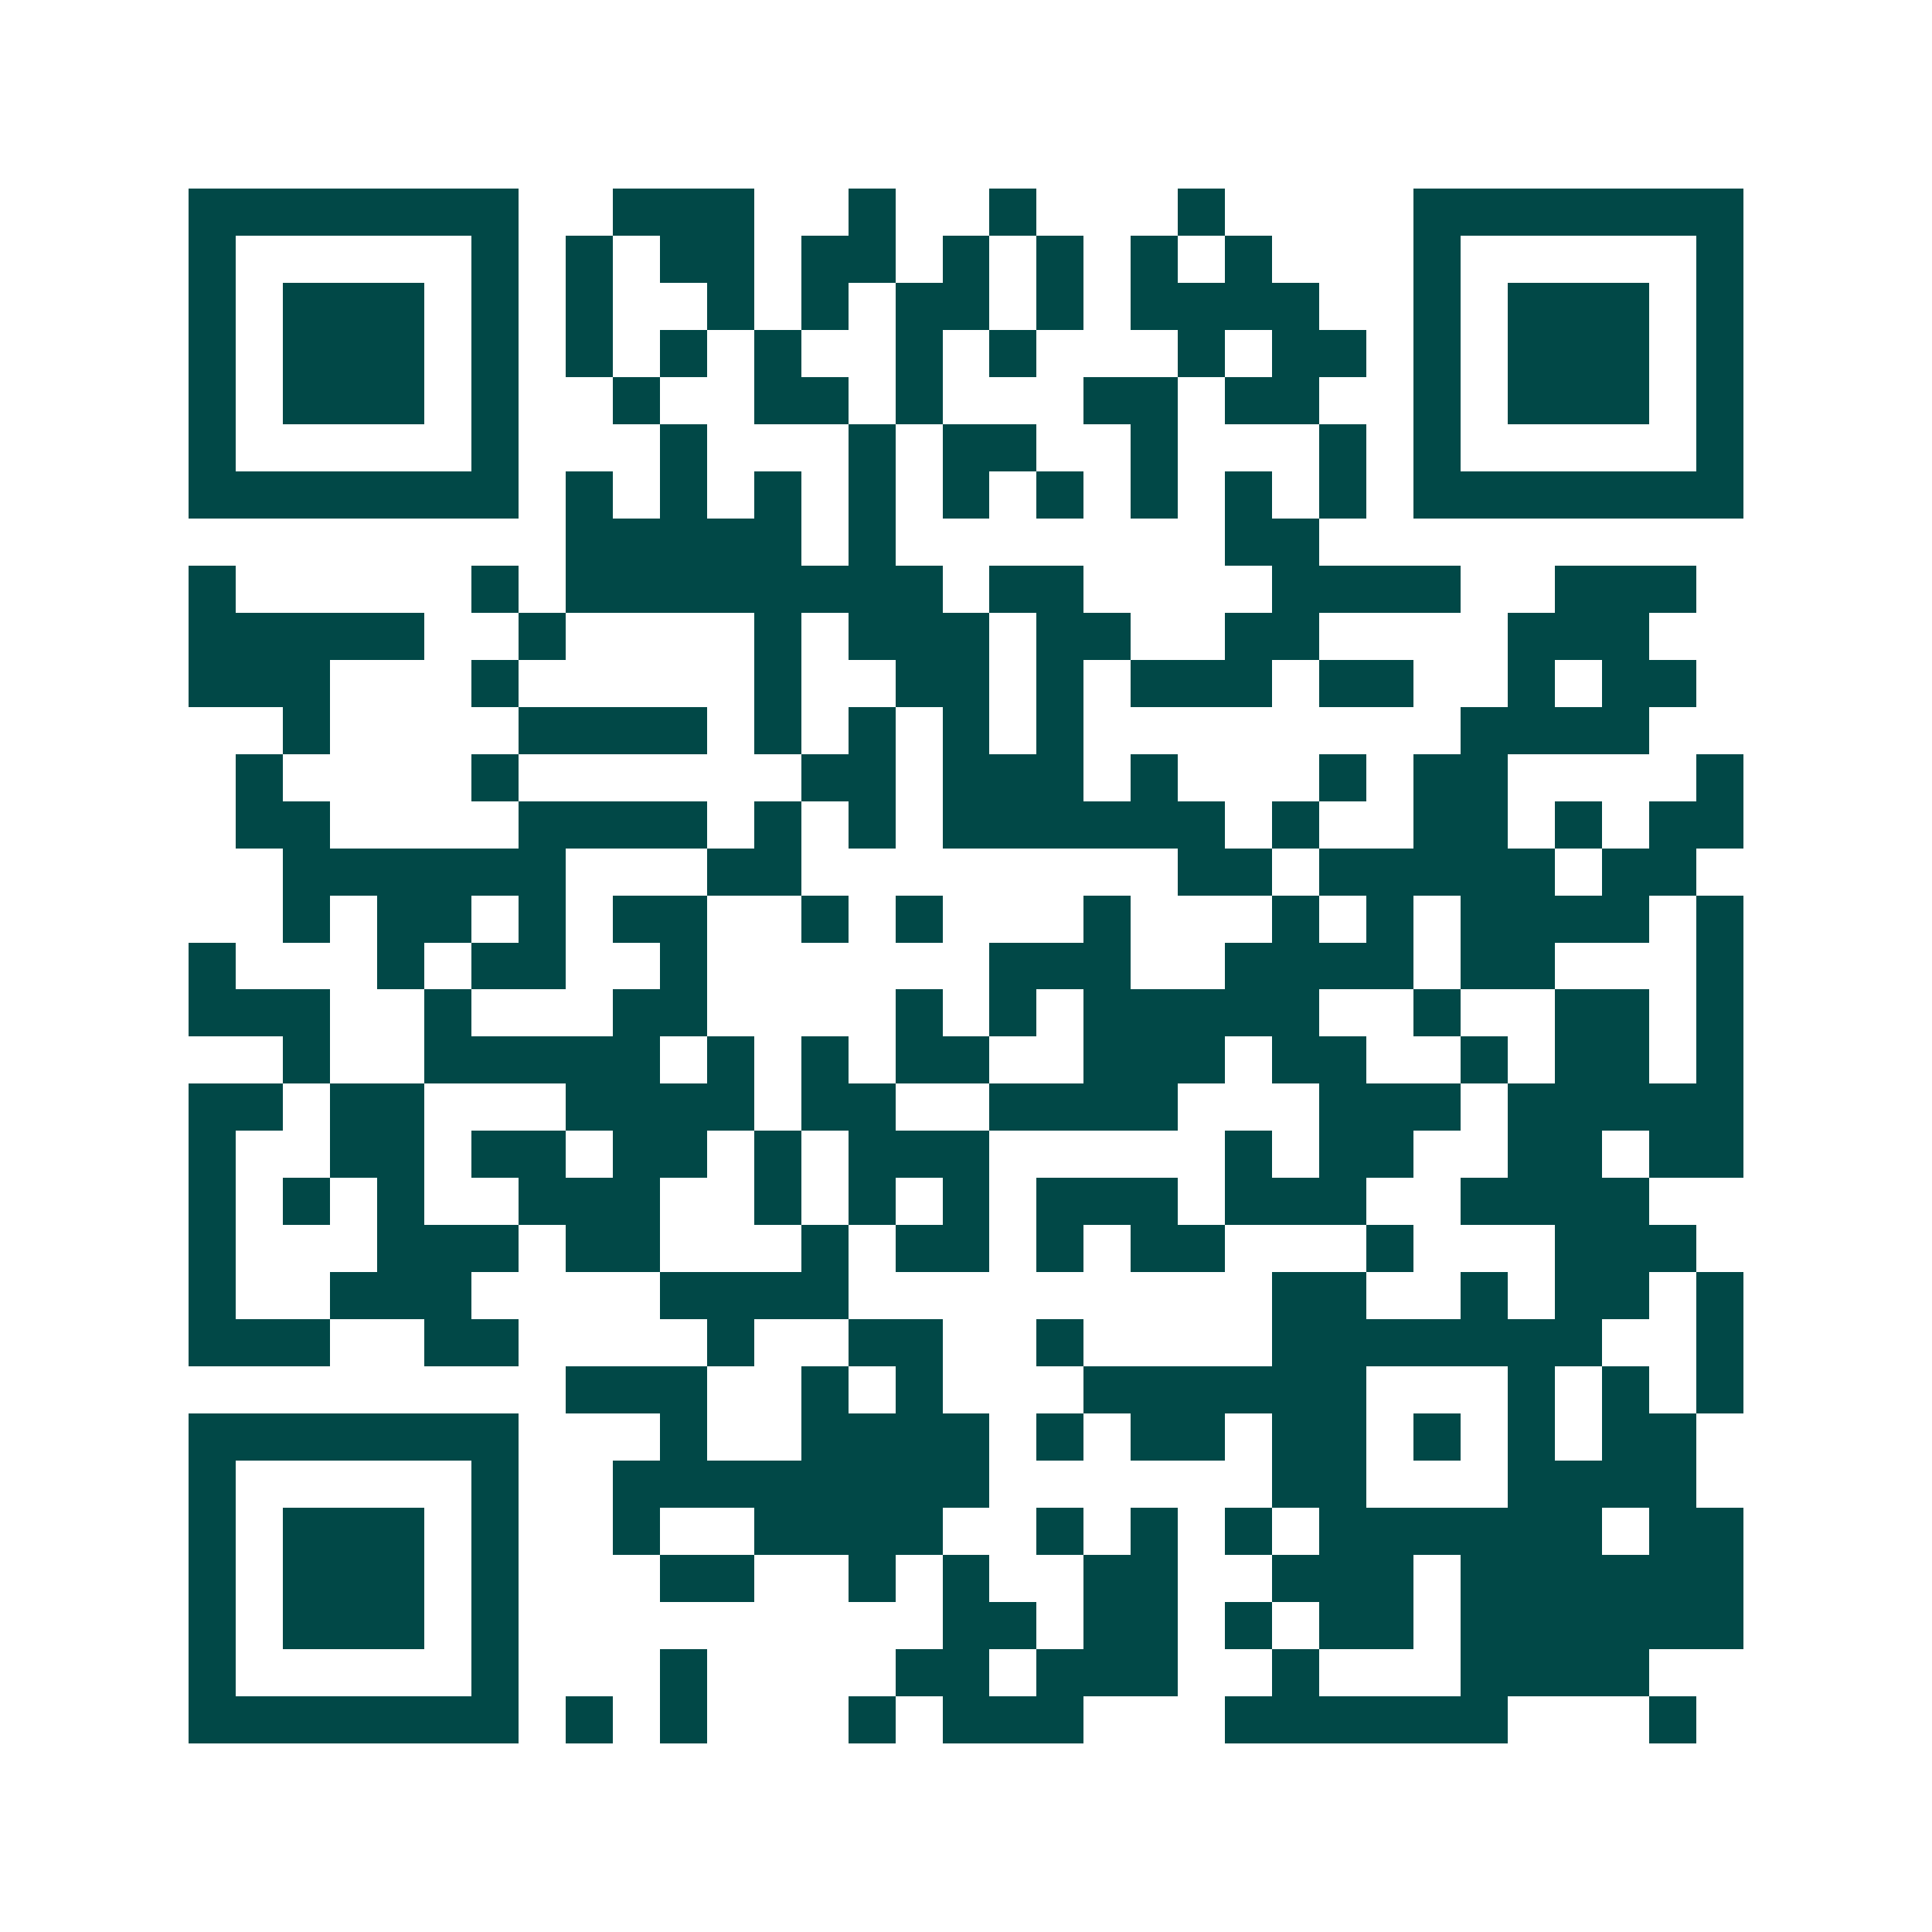 <svg xmlns="http://www.w3.org/2000/svg" width="200" height="200" viewBox="0 0 41 41" shape-rendering="crispEdges"><path fill="#ffffff" d="M0 0h41v41H0z"/><path stroke="#014847" d="M4 4.5h7m2 0h3m2 0h1m2 0h1m3 0h1m4 0h7M4 5.5h1m5 0h1m1 0h1m1 0h2m1 0h2m1 0h1m1 0h1m1 0h1m1 0h1m3 0h1m5 0h1M4 6.5h1m1 0h3m1 0h1m1 0h1m2 0h1m1 0h1m1 0h2m1 0h1m1 0h4m2 0h1m1 0h3m1 0h1M4 7.5h1m1 0h3m1 0h1m1 0h1m1 0h1m1 0h1m2 0h1m1 0h1m3 0h1m1 0h2m1 0h1m1 0h3m1 0h1M4 8.5h1m1 0h3m1 0h1m2 0h1m2 0h2m1 0h1m3 0h2m1 0h2m2 0h1m1 0h3m1 0h1M4 9.5h1m5 0h1m3 0h1m3 0h1m1 0h2m2 0h1m3 0h1m1 0h1m5 0h1M4 10.5h7m1 0h1m1 0h1m1 0h1m1 0h1m1 0h1m1 0h1m1 0h1m1 0h1m1 0h1m1 0h7M12 11.5h5m1 0h1m7 0h2M4 12.5h1m5 0h1m1 0h8m1 0h2m4 0h4m2 0h3M4 13.5h5m2 0h1m4 0h1m1 0h3m1 0h2m2 0h2m4 0h3M4 14.5h3m3 0h1m5 0h1m2 0h2m1 0h1m1 0h3m1 0h2m2 0h1m1 0h2M6 15.5h1m4 0h4m1 0h1m1 0h1m1 0h1m1 0h1m8 0h4M5 16.5h1m4 0h1m6 0h2m1 0h3m1 0h1m3 0h1m1 0h2m4 0h1M5 17.5h2m4 0h4m1 0h1m1 0h1m1 0h6m1 0h1m2 0h2m1 0h1m1 0h2M6 18.5h6m3 0h2m8 0h2m1 0h5m1 0h2M6 19.5h1m1 0h2m1 0h1m1 0h2m2 0h1m1 0h1m3 0h1m3 0h1m1 0h1m1 0h4m1 0h1M4 20.5h1m3 0h1m1 0h2m2 0h1m6 0h3m2 0h4m1 0h2m3 0h1M4 21.5h3m2 0h1m3 0h2m4 0h1m1 0h1m1 0h5m2 0h1m2 0h2m1 0h1M6 22.5h1m2 0h5m1 0h1m1 0h1m1 0h2m2 0h3m1 0h2m2 0h1m1 0h2m1 0h1M4 23.5h2m1 0h2m3 0h4m1 0h2m2 0h4m3 0h3m1 0h5M4 24.5h1m2 0h2m1 0h2m1 0h2m1 0h1m1 0h3m5 0h1m1 0h2m2 0h2m1 0h2M4 25.5h1m1 0h1m1 0h1m2 0h3m2 0h1m1 0h1m1 0h1m1 0h3m1 0h3m2 0h4M4 26.5h1m3 0h3m1 0h2m3 0h1m1 0h2m1 0h1m1 0h2m3 0h1m3 0h3M4 27.5h1m2 0h3m4 0h4m9 0h2m2 0h1m1 0h2m1 0h1M4 28.5h3m2 0h2m4 0h1m2 0h2m2 0h1m4 0h7m2 0h1M12 29.5h3m2 0h1m1 0h1m3 0h6m3 0h1m1 0h1m1 0h1M4 30.5h7m3 0h1m2 0h4m1 0h1m1 0h2m1 0h2m1 0h1m1 0h1m1 0h2M4 31.5h1m5 0h1m2 0h8m6 0h2m3 0h4M4 32.5h1m1 0h3m1 0h1m2 0h1m2 0h4m2 0h1m1 0h1m1 0h1m1 0h6m1 0h2M4 33.5h1m1 0h3m1 0h1m3 0h2m2 0h1m1 0h1m2 0h2m2 0h3m1 0h6M4 34.5h1m1 0h3m1 0h1m9 0h2m1 0h2m1 0h1m1 0h2m1 0h6M4 35.5h1m5 0h1m3 0h1m4 0h2m1 0h3m2 0h1m3 0h4M4 36.5h7m1 0h1m1 0h1m3 0h1m1 0h3m3 0h6m3 0h1"/></svg>
